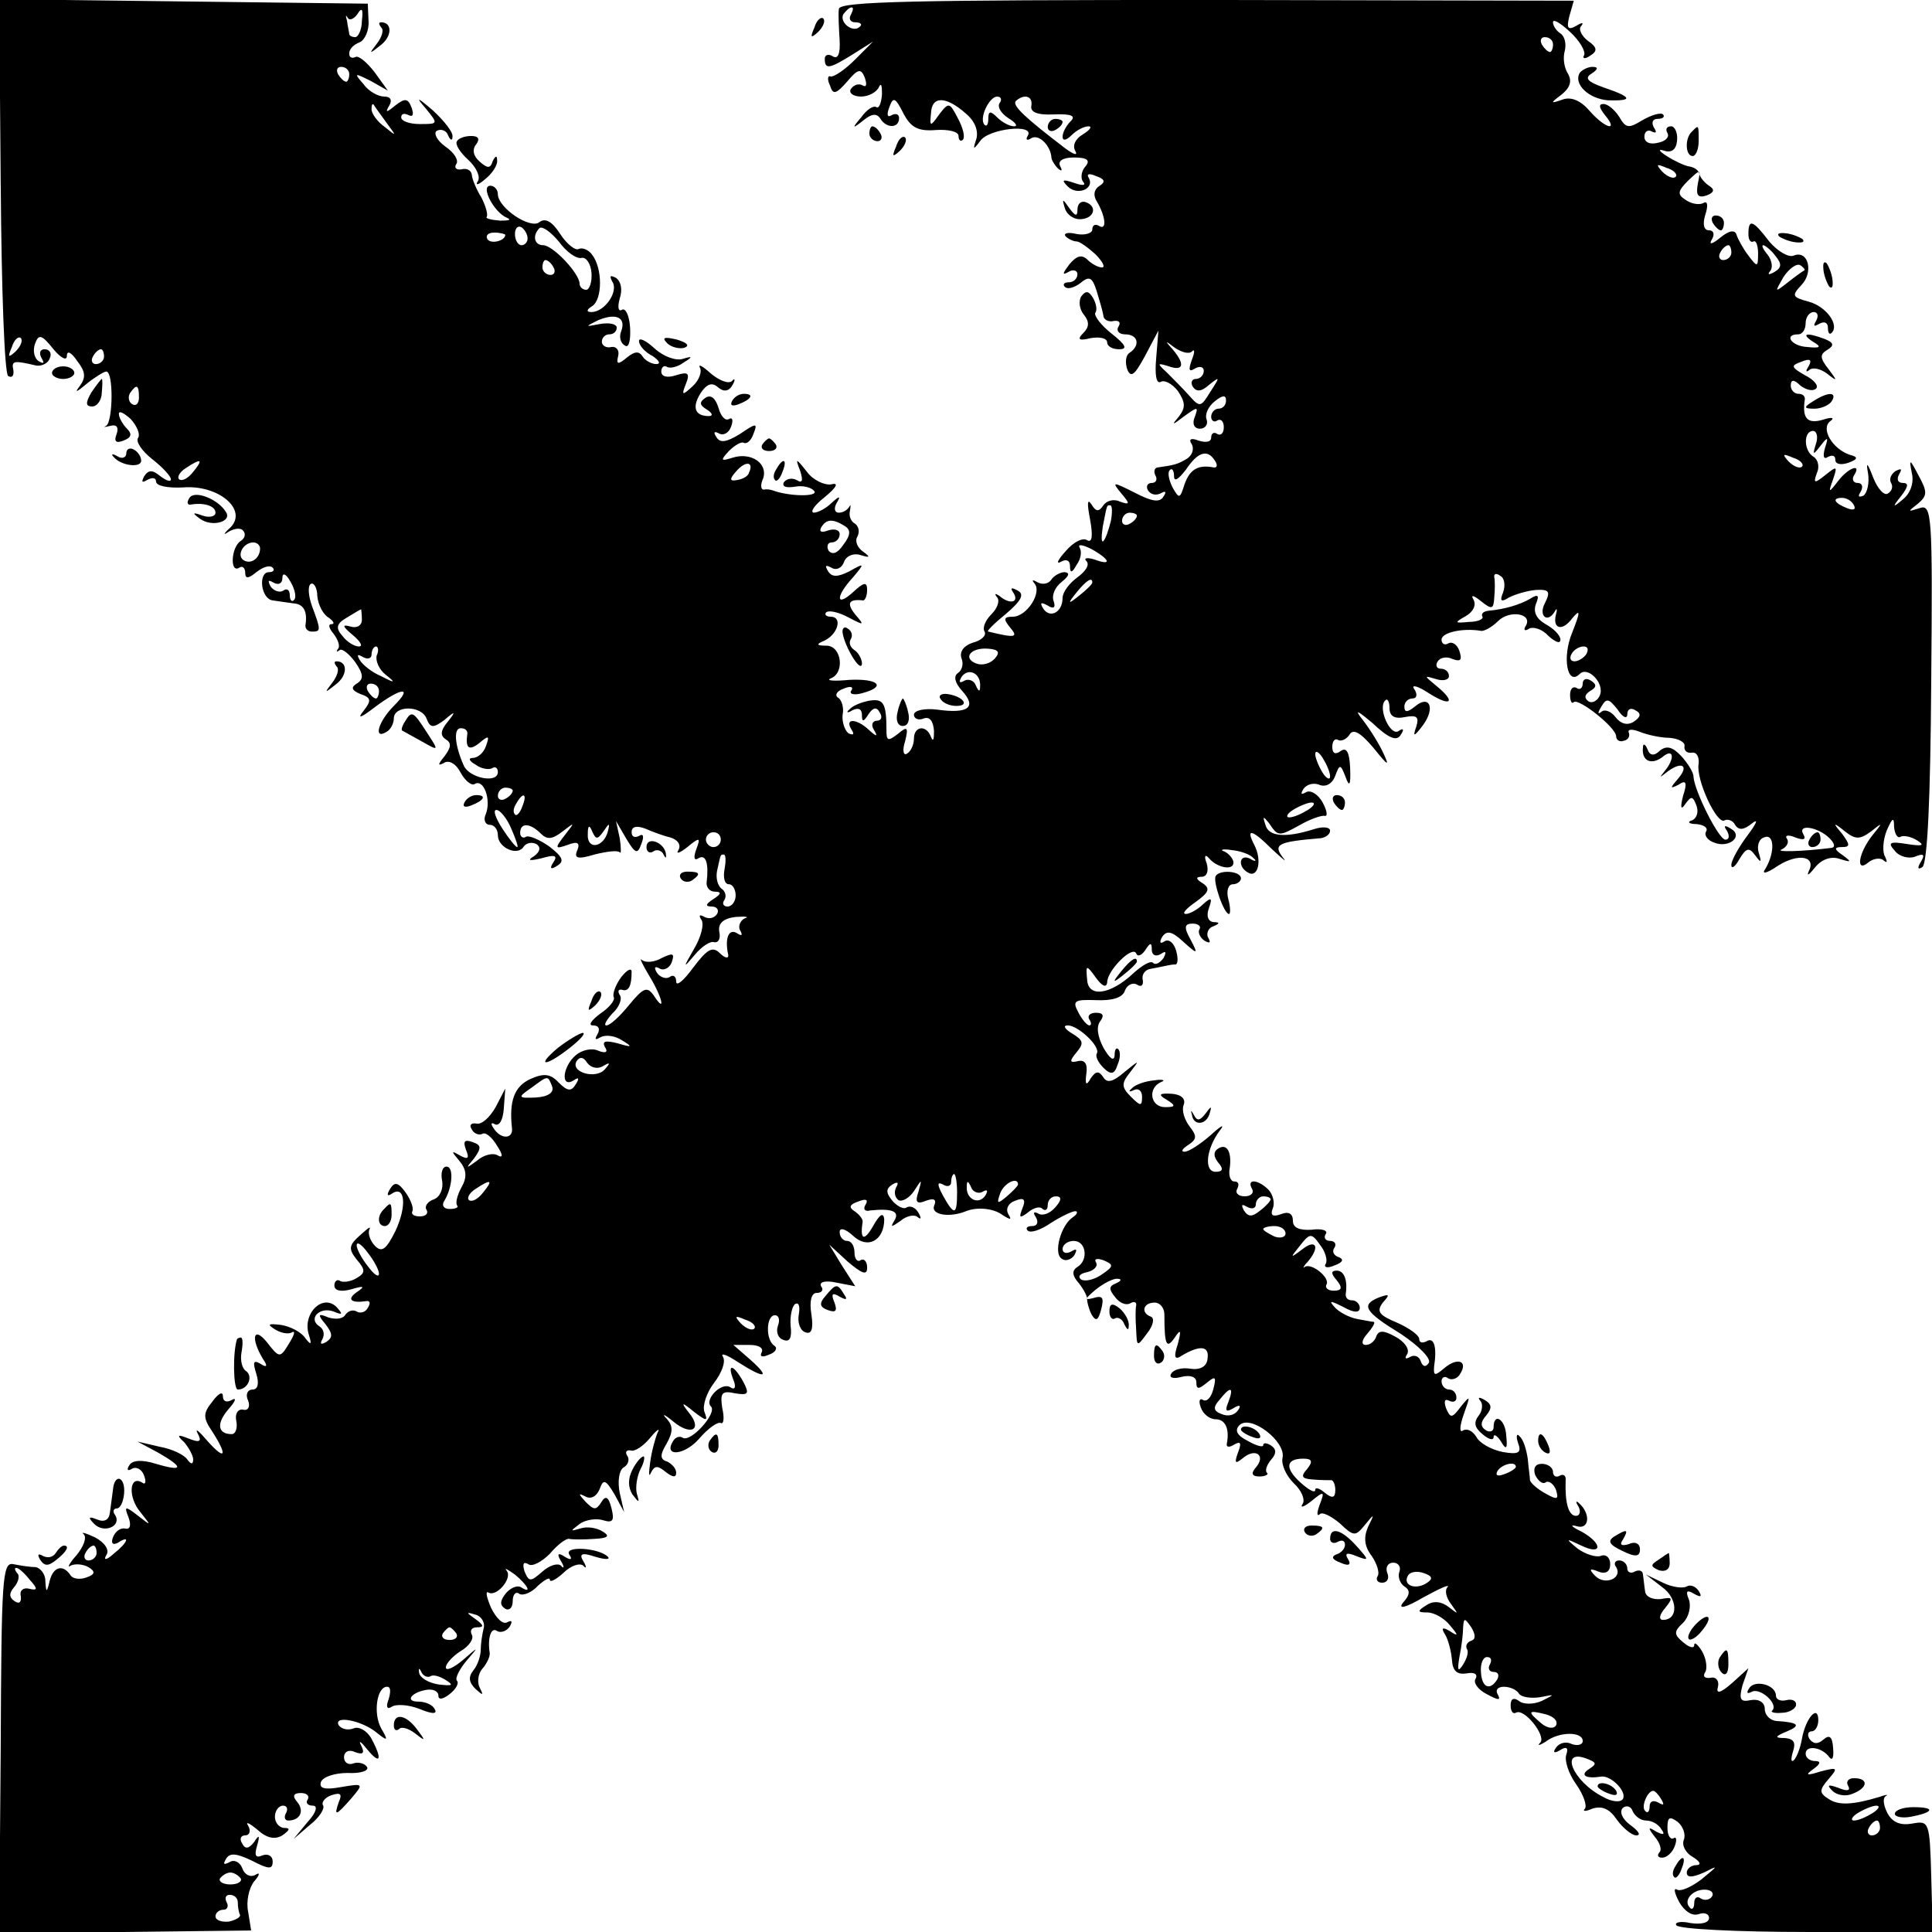 <?xml version="1.0" standalone="no"?>
<!DOCTYPE svg PUBLIC "-//W3C//DTD SVG 20010904//EN"
 "http://www.w3.org/TR/2001/REC-SVG-20010904/DTD/svg10.dtd">
<svg version="1.0" xmlns="http://www.w3.org/2000/svg"
 width="260pt" height="260pt" viewBox="0 0 260 260"
 preserveAspectRatio="xMidYMid meet">
<g transform="translate(0,260) scale(0.1,-0.1)"
fill="#000000" stroke="none">
<path d="M1 2350 c1 -138 5 -253 10 -256 5 -3 8 0 7 8 -3 13 1 13 31 6 7 -1
16 3 18 10 3 6 0 12 -7 12 -6 0 -8 -5 -4 -12 4 -7 3 -8 -4 -4 -6 4 -8 14 -5
23 5 14 9 13 25 -7 10 -12 18 -16 18 -9 0 8 6 5 14 -7 11 -14 12 -22 3 -34 -7
-9 -4 -8 9 3 11 9 24 17 27 17 10 0 9 -67 0 -73 -5 -2 -2 -2 6 0 8 2 11 -2 8
-11 -4 -10 -1 -13 9 -9 11 4 12 9 5 16 -6 6 -11 15 -11 20 0 5 7 1 16 -7 8 -9
13 -20 10 -25 -4 -5 5 -18 19 -29 14 -11 25 -23 25 -27 0 -4 -6 -2 -14 4 -11
9 -16 9 -22 0 -4 -8 -3 -9 4 -5 7 4 12 3 12 -2 0 -6 16 -9 36 -8 48 4 88 -30
64 -54 -9 -8 -10 -11 -3 -6 8 5 17 6 20 2 4 -4 3 -10 -3 -14 -13 -8 -15 -44
-2 -36 4 3 8 0 8 -7 0 -8 4 -8 15 1 9 7 18 10 22 6 3 -3 1 -6 -5 -6 -15 0 -11
-36 5 -38 7 -1 20 -3 28 -4 14 -1 19 -11 16 -30 0 -5 4 -8 9 -8 12 0 12 2 0
34 -5 14 -6 27 -2 30 4 3 9 -5 9 -16 1 -12 8 -25 15 -29 7 -5 9 -9 4 -9 -5 0
-3 -6 3 -13 6 -8 9 -17 6 -20 -3 -4 -2 -5 2 -2 3 3 13 -5 21 -16 11 -16 12
-23 2 -29 -8 -5 -7 -9 5 -14 15 -5 15 -9 4 -23 -9 -11 -3 -9 15 5 36 27 53 29
26 2 -21 -21 -28 -46 -10 -35 6 3 10 12 10 18 0 18 37 18 44 0 5 -13 9 -13 24
-2 15 13 16 12 4 -3 -9 -11 -10 -18 -2 -23 8 -5 7 -11 -2 -23 -9 -11 -9 -13
-1 -9 7 5 17 -1 23 -13 6 -11 15 -18 19 -15 12 7 22 -21 15 -40 -4 -8 -1 -15
5 -15 6 0 11 -6 11 -14 0 -17 27 -29 35 -15 4 5 11 6 17 3 6 -4 5 -10 -3 -16
-10 -6 -7 -7 10 -3 17 5 22 4 16 -5 -6 -9 -4 -11 5 -5 10 6 7 12 -11 26 -13 9
-27 15 -31 13 -4 -3 -8 0 -8 5 0 14 13 14 28 -1 8 -8 15 -8 29 3 17 13 17 13
3 -5 -14 -18 -13 -19 4 -13 13 5 17 3 13 -7 -5 -11 0 -13 23 -6 16 4 31 6 34
3 2 -3 2 6 0 19 l-5 23 14 -24 c12 -20 15 -21 20 -7 4 10 3 15 -3 11 -6 -3
-10 -1 -10 5 0 8 7 9 18 5 9 -4 25 -10 34 -12 10 -3 15 -10 11 -17 -4 -6 2 -4
12 4 17 14 18 13 12 -3 -4 -11 -3 -16 3 -12 10 6 14 -7 11 -32 -1 -7 4 -13 11
-13 9 0 9 -3 -2 -10 -11 -7 -11 -10 -2 -10 7 0 10 -5 7 -10 -4 -6 -11 -7 -17
-4 -7 4 -8 2 -4 -4 4 -6 -1 -24 -10 -39 -15 -26 -15 -27 1 -8 9 11 21 19 26
17 6 -1 9 5 7 14 -2 11 5 18 22 20 14 1 19 0 12 -2 -6 -3 -9 -11 -6 -16 4 -7
2 -8 -4 -4 -11 7 -17 -6 -12 -29 1 -5 -4 -5 -11 2 -10 10 -17 6 -36 -19 -13
-18 -23 -26 -23 -19 0 7 -4 10 -9 6 -5 -3 -13 0 -17 6 -4 7 -3 9 3 6 6 -4 14
0 17 8 4 12 2 13 -13 6 -10 -6 -22 -7 -27 -3 -4 4 0 -5 9 -20 18 -29 24 -54 7
-28 -9 13 -14 11 -33 -12 -13 -16 -26 -28 -31 -28 -4 0 0 7 8 16 9 8 14 20 10
25 -3 5 -2 8 3 7 9 -3 13 5 13 24 0 6 -6 3 -14 -7 -8 -11 -12 -23 -10 -27 2
-4 -6 -14 -18 -22 -12 -9 -17 -16 -10 -16 8 0 10 -5 6 -12 -4 -7 -3 -8 4 -4 7
4 20 2 29 -4 15 -9 14 -10 -6 -4 -16 4 -21 3 -17 -5 5 -7 1 -9 -9 -5 -8 4 -22
1 -30 -6 -18 -15 -21 -45 -3 -34 7 5 8 3 3 -5 -6 -10 -11 -10 -23 2 -11 12
-20 13 -38 5 -22 -10 -29 -30 -25 -66 2 -15 -15 -16 -25 0 -4 6 -3 8 2 5 6 -3
11 6 12 21 l2 27 -13 -25 c-8 -14 -19 -24 -26 -22 -7 1 -10 -2 -6 -8 3 -6 10
-8 14 -6 4 3 13 -4 20 -16 8 -12 8 -17 1 -13 -6 4 -19 1 -28 -7 -15 -11 -16
-11 -4 3 10 14 10 18 -2 22 -11 4 -13 1 -9 -10 5 -12 3 -14 -8 -8 -12 7 -12 6
-1 -7 10 -12 11 -22 3 -36 -6 -11 -8 -21 -6 -24 3 -3 -2 -5 -10 -5 -8 0 -11 5
-7 11 11 18 13 46 3 46 -6 0 -8 -9 -6 -19 2 -11 -3 -22 -11 -25 -9 -3 -13 -10
-10 -14 3 -5 -1 -9 -9 -9 -8 0 -12 3 -10 7 2 4 -2 15 -9 25 -10 14 -15 15 -21
5 -5 -8 -4 -11 3 -6 17 11 20 -17 4 -51 -12 -24 -18 -29 -27 -20 -7 7 -10 17
-8 22 3 6 -2 2 -12 -7 -16 -14 -16 -19 -5 -33 12 -14 12 -18 0 -25 -8 -5 -18
-6 -22 -4 -4 3 -8 0 -8 -6 0 -7 9 -9 23 -5 17 5 19 4 7 -4 -14 -10 -7 -15 13
-12 5 1 6 -3 2 -9 -3 -6 -10 -8 -15 -5 -5 3 -11 1 -15 -4 -3 -6 -13 -7 -23 -4
-14 6 -15 4 -4 -9 10 -13 10 -18 1 -24 -7 -4 -9 -3 -5 4 3 6 2 13 -4 17 -16
10 0 27 19 20 12 -5 13 -4 4 6 -18 18 -45 -7 -38 -35 5 -16 4 -17 -4 -7 -5 8
-20 16 -33 18 -17 2 -19 1 -8 -6 8 -5 18 -7 23 -4 5 3 3 -4 -4 -15 -12 -20
-13 -20 -30 2 -18 22 -22 5 -5 -23 7 -10 5 -12 -4 -6 -9 5 -10 2 -5 -14 4 -13
2 -21 -5 -21 -7 0 -10 -7 -6 -15 3 -8 0 -14 -7 -12 -7 1 -11 -6 -9 -15 2 -10
-1 -18 -6 -18 -19 0 -21 14 -5 33 10 11 12 17 5 13 -7 -4 -12 -2 -12 5 0 7 -6
4 -14 -7 -13 -16 -13 -22 0 -41 21 -33 17 -39 -7 -12 -11 13 -17 18 -13 10 6
-11 3 -13 -12 -7 -15 6 -17 5 -6 -5 6 -7 12 -18 12 -23 0 -7 -3 -7 -8 0 -4 6
-20 14 -37 17 l-30 7 28 -15 c35 -20 34 -26 -3 -15 -19 6 -32 5 -36 -2 -4 -6
-2 -8 3 -5 6 4 14 0 17 -9 3 -8 2 -13 -3 -9 -17 10 -19 -20 -2 -40 15 -19 15
-19 -3 -5 -18 14 -19 13 -13 -2 4 -11 2 -17 -5 -15 -6 1 -13 -4 -16 -12 -3 -8
0 -11 7 -7 17 11 13 0 -6 -15 -10 -9 -14 -9 -10 -2 5 7 -2 17 -15 24 -13 6
-20 8 -15 4 4 -5 -1 -17 -10 -28 -10 -11 -13 -18 -8 -14 6 3 17 2 24 -2 10 -6
9 -10 -3 -14 -8 -3 -18 -2 -21 3 -10 15 -23 12 -28 -7 -4 -17 -5 -17 -6 0 0 9
-7 17 -13 18 -7 0 -20 2 -30 4 -15 3 -16 -20 -17 -246 l-2 -250 170 1 169 2
-4 25 c-3 14 1 32 8 41 8 9 8 13 2 9 -7 -4 -15 0 -18 9 -3 8 -11 12 -17 8 -8
-4 -9 -3 -5 4 5 9 14 8 35 -2 23 -12 28 -12 28 -1 0 7 -6 11 -14 8 -9 -4 -11
0 -7 13 4 14 3 16 -4 5 -7 -9 -12 -10 -16 -2 -4 6 -2 11 4 11 6 0 8 6 4 13 -4
6 1 4 12 -5 13 -12 24 -14 34 -8 10 7 11 10 3 10 -7 0 -13 7 -13 15 0 8 5 15
11 15 5 0 7 -4 4 -10 -3 -5 -2 -10 3 -10 16 0 22 13 12 25 -7 8 -5 12 5 12 8
0 12 -4 9 -9 -3 -4 0 -8 7 -8 7 0 5 -9 -7 -22 l-19 -23 22 19 c13 10 20 22 18
26 -3 4 2 11 11 14 12 4 15 2 10 -9 -7 -20 -4 -19 17 5 17 20 16 20 -14 15
-22 -4 -30 -2 -27 7 3 7 19 12 36 12 17 -1 29 3 26 8 -3 5 -12 7 -18 5 -7 -3
-13 1 -13 8 0 8 7 11 15 7 11 -4 13 -1 8 9 -4 8 0 5 8 -5 18 -22 21 -14 6 14
-6 11 -17 17 -24 14 -8 -3 -16 -1 -20 4 -8 14 30 7 50 -9 16 -13 17 -12 7 5
-11 20 -6 56 8 56 5 0 5 -7 2 -17 -4 -10 -2 -14 4 -10 6 4 23 3 38 -3 17 -7
24 -7 20 0 -3 6 -13 10 -22 10 -19 0 -9 13 12 16 8 1 15 -2 15 -8 0 -6 6 -5
15 2 9 7 13 15 10 18 -3 3 3 15 12 26 18 21 18 21 -4 2 -13 -11 -23 -15 -23
-10 0 5 9 15 20 22 12 7 18 17 15 22 -3 6 0 10 7 10 10 0 9 3 -2 11 -13 9 -13
10 0 6 8 -2 13 -11 11 -18 -2 -8 -4 -21 -4 -29 0 -8 -4 -21 -10 -28 -7 -9 -6
-16 3 -25 10 -9 11 -9 6 1 -4 7 -3 19 3 26 7 8 11 18 10 22 -3 20 2 35 10 29
5 -3 13 0 17 6 4 7 3 9 -3 6 -6 -4 -15 5 -22 19 -6 14 -8 23 -4 21 11 -7 33
19 25 29 -4 5 1 2 11 -5 17 -14 24 -27 8 -17 -5 3 -14 -1 -20 -8 -8 -10 -9
-16 -1 -21 5 -3 10 1 10 10 0 9 4 14 9 10 5 -3 17 2 25 11 9 8 16 12 16 8 0
-4 8 0 18 9 10 10 22 14 27 10 4 -5 5 -2 0 6 -6 10 -2 12 16 6 13 -4 21 -4 17
0 -12 12 -59 15 -52 3 5 -7 2 -8 -6 -3 -9 6 -11 4 -5 -6 5 -8 4 -11 0 -6 -5 4
-16 0 -25 -8 -16 -14 -18 -14 -24 0 -3 10 -2 14 5 10 5 -4 18 3 29 14 10 12
22 21 26 20 5 -1 20 -1 34 0 19 1 21 4 11 10 -8 5 -21 7 -30 4 -14 -4 -14 -4
-1 6 8 6 23 8 32 5 13 -4 15 0 11 16 -4 16 -8 18 -14 8 -7 -11 -10 -10 -21 1
-10 11 -10 12 0 7 7 -4 15 0 19 10 5 14 8 13 20 -7 l13 -24 -6 26 c-3 15 -1
30 5 34 6 3 9 11 5 16 -3 5 -1 8 5 7 5 -2 17 6 26 17 9 11 14 14 10 7 -3 -7
-8 -25 -10 -40 -2 -15 -2 -21 1 -14 5 10 9 10 20 1 9 -7 14 -8 14 -1 0 6 -6
12 -12 15 -10 3 -10 9 -1 24 9 16 9 24 0 34 -7 7 -3 6 9 -4 24 -20 40 -11 21
12 -11 14 -10 15 7 1 17 -13 19 -13 14 0 -3 8 3 26 13 39 10 13 16 28 12 35
-4 6 5 3 20 -7 36 -23 45 -22 17 3 l-23 20 22 0 c12 0 19 -4 16 -10 -3 -6 1
-7 10 -3 9 3 12 9 7 12 -12 8 -11 41 1 41 5 0 7 -6 4 -14 -3 -8 0 -17 7 -19 9
-4 12 3 10 19 -1 13 2 26 6 29 5 3 7 -3 5 -14 -2 -11 2 -22 9 -24 8 -3 11 4 8
24 -3 18 0 29 7 29 7 0 10 4 6 9 -3 6 6 8 20 5 l26 -5 -18 28 -17 28 25 -23
c19 -16 26 -19 26 -8 0 8 -4 13 -9 10 -4 -3 -8 2 -8 10 0 9 -4 16 -10 16 -5 0
-10 5 -10 12 0 6 7 5 18 -5 20 -19 42 -6 42 22 -1 10 -6 7 -15 -9 -12 -21 -18
-19 -14 6 0 4 -5 10 -11 14 -8 5 -7 9 5 13 10 4 14 3 10 -4 -4 -6 -1 -10 6 -8
29 3 40 -1 33 -13 -6 -10 -5 -10 8 -1 8 7 19 9 23 5 5 -4 5 -1 1 6 -4 7 -11
10 -16 7 -4 -3 -13 2 -19 9 -9 11 -9 16 0 22 7 4 9 3 5 -4 -3 -6 -2 -13 3 -17
5 -3 15 3 21 12 11 17 11 17 6 -1 -5 -14 -2 -17 10 -12 11 4 15 2 11 -7 -4
-12 21 -16 43 -7 15 6 37 4 49 -5 11 -7 13 -7 8 1 -4 7 0 15 9 18 12 5 15 2
10 -10 -5 -13 -4 -14 7 -6 8 7 17 9 20 5 4 -3 7 -1 7 5 0 7 5 12 11 12 8 0 8
-5 -1 -15 -7 -8 -17 -12 -23 -8 -6 3 -7 1 -3 -5 4 -7 2 -12 -5 -12 -7 0 -9 -3
-6 -6 4 -4 18 1 31 10 14 9 29 16 33 16 4 0 3 -4 -3 -8 -16 -10 -27 -49 -15
-56 5 -4 13 -1 17 5 4 8 3 9 -4 5 -7 -4 -12 -2 -12 3 0 6 7 11 15 11 17 0 20
-26 5 -35 -8 -5 -7 -12 2 -22 7 -9 12 -19 11 -22 0 -3 2 -12 6 -20 6 -10 9 -8
13 7 4 16 2 19 -11 15 -12 -3 -11 -1 3 11 11 9 25 16 30 15 6 0 5 -3 -2 -6
-10 -4 -10 -8 -1 -19 6 -8 15 -11 20 -8 5 3 9 2 8 -3 -1 -4 -1 -19 0 -32 1
-24 1 -24 15 -5 8 10 10 20 5 22 -14 5 -11 19 5 19 7 0 13 -7 13 -16 0 -42 3
-47 14 -31 8 12 9 10 4 -9 -6 -18 -4 -22 6 -15 24 14 37 13 34 -5 -1 -10 -10
-15 -23 -13 -11 2 -23 -1 -26 -7 -3 -5 3 -7 14 -4 12 3 20 0 20 -7 0 -10 3
-10 14 -1 12 10 13 8 9 -8 -3 -12 -9 -18 -14 -15 -5 3 -6 -2 -3 -10 3 -9 12
-16 20 -16 13 0 19 -13 15 -33 -1 -5 4 -5 10 -1 9 5 10 2 5 -11 -5 -14 -4 -16
7 -7 17 14 31 3 17 -13 -7 -8 -5 -12 5 -12 8 0 13 3 10 5 -3 3 0 11 6 18 7 8
7 14 -1 19 -5 3 -10 4 -10 0 0 -3 -9 -1 -21 6 -14 7 -18 14 -11 21 15 15 63
-22 58 -44 -2 -9 5 -24 15 -34 10 -9 16 -22 12 -28 -4 -6 2 -4 12 4 17 14 18
13 11 -5 -4 -11 -4 -16 0 -13 3 4 15 -2 27 -12 19 -18 21 -18 34 -2 13 16 13
15 4 -3 -6 -14 -5 -26 5 -39 7 -10 11 -23 8 -27 -3 -5 0 -9 6 -9 7 0 10 6 7
13 -3 8 1 14 8 14 7 0 11 -6 8 -13 -2 -6 1 -15 7 -19 8 -5 8 -11 -2 -22 -7 -9
3 -7 27 7 22 12 37 19 33 14 -4 -4 -2 -14 5 -23 10 -14 10 -14 -3 -4 -10 8
-21 9 -30 3 -13 -8 -13 -10 1 -10 9 0 23 -8 30 -17 12 -14 12 -16 0 -8 -10 6
-12 4 -6 -5 4 -7 8 -22 9 -34 1 -15 7 -20 20 -18 10 2 15 -1 12 -7 -4 -5 3
-15 15 -21 15 -8 19 -9 15 -1 -4 6 -1 11 8 11 8 0 17 -4 20 -9 3 -5 16 -7 29
-5 20 4 20 4 2 -5 -11 -5 -25 -5 -31 0 -7 5 -11 3 -11 -6 0 -8 3 -12 7 -10 11
7 41 -31 33 -40 -5 -5 -1 -4 7 1 18 14 50 14 50 1 0 -5 -7 -7 -15 -4 -8 4 -17
1 -21 -5 -5 -7 -2 -8 6 -3 8 5 11 3 8 -6 -3 -8 3 -26 13 -40 10 -14 15 -29 12
-33 -4 -4 1 -4 10 0 13 4 23 0 33 -15 8 -11 20 -21 26 -21 7 0 3 6 -8 14 -11
8 -15 18 -10 23 5 4 11 2 13 -4 3 -7 11 -13 18 -13 8 0 17 -5 21 -12 5 -7 3
-8 -7 -3 -11 7 -12 6 -2 -7 7 -8 10 -18 6 -21 -3 -4 -2 -7 4 -7 6 0 14 7 17
16 3 8 2 13 -2 10 -4 -2 -8 4 -8 14 0 15 3 16 14 8 7 -6 11 -17 8 -24 -3 -8 3
-18 12 -23 10 -6 12 -11 5 -11 -7 0 -13 -5 -13 -10 0 -7 7 -7 23 0 20 10 20
10 -3 -9 -13 -10 -28 -17 -33 -14 -5 3 -4 -4 3 -17 7 -12 17 -19 26 -16 8 3
14 0 14 -5 0 -7 -11 -9 -25 -7 -13 3 -22 1 -19 -3 3 -5 82 -9 175 -9 l170 0
-2 75 c-2 73 -3 75 -25 71 -16 -3 -27 1 -34 14 -5 10 -7 20 -2 23 4 2 0 2 -8
-1 -36 -11 -56 -12 -69 -3 -13 8 -13 12 0 27 13 15 12 16 -11 10 -19 -6 -21
-5 -10 3 10 7 11 11 3 11 -7 0 -13 4 -13 10 0 12 22 9 32 -5 4 -5 6 0 5 12 -1
16 -5 19 -13 12 -8 -7 -14 -6 -19 1 -3 5 -2 10 3 10 5 0 9 7 9 15 0 22 -17 3
-22 -25 -2 -12 -7 -25 -11 -29 -4 -3 -4 2 -1 12 4 12 1 17 -11 18 -14 0 -14 2
3 9 19 8 16 12 -15 14 -8 1 -15 8 -15 16 0 9 -8 14 -19 12 -14 -3 -16 1 -11
20 l8 23 -22 -20 c-16 -14 -22 -15 -19 -5 2 8 -3 14 -10 12 -8 -1 -11 2 -7 8
3 5 1 18 -4 27 -6 10 -11 14 -11 9 0 -5 -7 -3 -15 4 -12 10 -13 14 0 26 8 8
11 22 8 31 -5 12 -3 14 7 8 9 -5 11 -4 6 4 -4 6 -11 9 -16 6 -5 -3 -20 -1 -32
5 l-23 11 22 -17 c21 -15 22 -44 1 -44 -6 0 -5 7 3 16 11 14 10 15 -6 12 -11
-1 -20 3 -21 10 -1 6 -2 17 -3 23 0 5 -5 7 -11 4 -5 -3 -10 -1 -10 4 0 6 -5
11 -11 11 -5 0 -8 -4 -4 -9 9 -15 -15 -25 -28 -12 -9 9 -8 11 4 6 10 -4 16 0
16 10 0 9 -6 14 -13 11 -6 -2 -20 2 -31 10 -17 14 -16 14 5 4 29 -14 29 3 0
19 -13 6 -16 10 -6 7 17 -5 19 17 3 31 -4 4 -5 2 -1 -4 4 -7 2 -13 -3 -13 -10
0 -15 17 -14 47 1 7 -3 10 -8 7 -5 -3 -9 0 -9 5 0 6 -7 11 -15 11 -9 0 -12 -6
-9 -15 4 -8 10 -13 14 -10 4 3 11 -2 14 -10 4 -13 2 -14 -14 -5 -11 6 -20 14
-21 18 0 4 -2 17 -3 29 -2 13 -6 26 -11 30 -4 5 -5 0 -2 -9 5 -13 1 -16 -21
-12 -15 3 -31 12 -35 20 -5 8 -12 12 -18 9 -5 -4 -5 5 1 22 9 25 9 26 -4 10
-12 -16 -14 -16 -20 -2 -3 9 -2 13 4 10 6 -3 10 -1 10 4 0 6 -4 11 -10 11 -5
0 -10 5 -10 11 0 5 4 8 9 4 5 -3 13 0 16 6 11 17 -3 23 -21 8 -13 -11 -15 -11
-14 2 4 26 0 40 -10 34 -6 -3 -10 -2 -10 3 0 5 -14 15 -30 22 -24 10 -28 15
-19 27 10 11 9 12 -5 7 -25 -10 -20 -19 29 -49 24 -16 41 -33 38 -39 -4 -6 -8
-6 -11 2 -2 7 -9 9 -14 6 -7 -4 -8 -2 -4 4 3 6 -3 16 -16 23 -16 9 -23 9 -26
0 -2 -6 -8 -11 -14 -11 -6 0 -6 6 2 15 7 8 11 15 9 16 -2 0 -12 2 -23 4 -10 2
-24 9 -30 16 -8 9 -6 9 12 0 14 -8 22 -8 22 -1 0 5 -5 10 -10 10 -6 0 -9 3 -9
8 3 19 -2 32 -12 32 -8 0 -8 -4 0 -13 8 -10 7 -14 -4 -14 -8 0 -12 4 -10 8 6
9 -20 30 -29 24 -3 -3 -2 1 4 7 17 20 11 31 -7 17 -17 -13 -17 -12 -4 4 14 18
16 18 28 1 7 -9 10 -21 7 -25 -3 -5 3 -6 12 -2 11 4 13 8 6 11 -7 2 -10 8 -6
13 3 5 0 9 -6 9 -6 0 -9 4 -6 9 4 5 -5 8 -19 6 -17 -1 -25 3 -25 12 0 10 -6
13 -16 9 -11 -4 -15 -2 -11 8 3 7 0 19 -6 25 -14 14 -30 15 -22 1 3 -5 -1 -10
-10 -10 -9 0 -13 5 -10 10 3 6 2 10 -4 10 -5 0 -8 8 -6 18 3 22 -4 34 -16 26
-6 -4 -6 -10 0 -18 8 -9 7 -13 -3 -13 -16 0 -13 31 6 56 7 9 1 6 -13 -7 -14
-12 -29 -22 -35 -22 -5 0 -3 4 5 9 12 8 12 12 2 25 -7 9 -11 22 -8 29 3 8 -3
14 -16 15 -17 1 -19 -1 -7 -8 13 -8 12 -10 -2 -10 -20 0 -24 26 -5 34 6 2 2 4
-10 2 -12 -1 -26 -6 -30 -11 -5 -4 -3 -5 3 -2 6 3 11 -1 11 -9 0 -13 -2 -13
-15 0 -13 13 -13 18 -1 33 13 17 13 17 -8 0 -15 -13 -23 -15 -28 -7 -6 9 -10
9 -17 -1 -6 -11 -8 -9 -6 6 2 13 -2 19 -11 17 -12 -3 -12 0 -2 12 10 12 9 16
-6 25 -10 6 -13 11 -6 11 14 0 45 -29 39 -38 -2 -4 2 -12 9 -19 10 -10 15 -9
19 4 4 9 4 18 1 21 -3 3 -5 -1 -5 -9 -1 -8 -7 -3 -15 11 -8 15 -10 29 -4 36 5
7 4 11 -6 11 -8 0 -12 -4 -9 -9 3 -4 3 -8 0 -8 -3 0 -10 8 -15 18 -8 15 -5 17
24 16 21 -1 36 3 39 13 3 8 11 11 16 8 6 -4 9 -1 8 6 -2 7 3 14 10 15 6 1 15
3 20 4 4 1 10 2 13 2 4 -1 5 7 2 18 -3 11 -10 17 -16 13 -6 -4 -7 -1 -3 6 6 9
13 8 28 -6 20 -18 21 -18 10 3 -9 16 -8 21 3 21 8 0 12 -4 9 -8 -2 -4 1 -11 7
-15 7 -4 9 -3 5 4 -3 5 0 13 6 15 10 4 10 6 1 6 -7 1 -10 8 -6 19 5 14 3 15
-8 5 -7 -7 -18 -13 -23 -13 -6 0 0 7 13 16 18 13 20 18 10 25 -10 6 -10 9 -2
9 7 0 10 7 7 18 -4 10 -2 13 3 7 11 -13 33 -17 33 -6 0 5 -6 12 -12 15 -7 2
-3 4 9 2 12 -1 26 -6 30 -11 5 -4 2 -5 -4 -1 -15 8 -18 -10 -4 -18 14 -9 20
16 9 37 -12 23 -3 21 24 -6 13 -12 20 -18 16 -13 -16 20 -9 23 50 28 6 1 12 5
12 10 0 5 -10 6 -22 2 -38 -12 -61 -10 -65 6 -4 12 -3 12 5 2 12 -18 13 -18
42 -2 14 8 29 13 33 12 4 -1 3 7 -3 18 -6 11 -16 17 -22 14 -7 -4 -8 -3 -4 4
4 6 13 9 21 6 9 -4 18 1 22 12 6 16 7 16 14 -2 5 -14 7 -11 6 13 -1 21 -5 28
-13 22 -7 -5 -11 -3 -11 6 0 8 4 12 8 9 4 -2 11 1 15 7 5 9 15 3 32 -17 21
-26 23 -27 12 -4 -7 14 -20 34 -29 45 -8 11 -2 7 16 -8 22 -21 33 -25 38 -16
5 7 4 10 -3 5 -11 -7 -28 31 -18 41 3 4 6 -1 6 -10 0 -11 7 -15 21 -12 16 3
19 0 15 -13 -5 -14 -3 -14 9 2 17 23 9 42 -11 25 -10 -8 -14 -8 -14 0 0 6 5
11 11 11 6 0 7 6 2 13 -4 6 5 4 20 -6 30 -19 37 -12 10 10 -17 14 -17 14 0 9
9 -3 17 -1 17 4 0 6 -5 10 -11 10 -5 0 -8 4 -4 10 3 5 12 7 20 3 11 -4 13 -1
9 11 -3 9 -10 13 -15 10 -5 -3 -9 0 -9 5 0 10 29 16 53 12 4 -1 15 5 23 13 16
16 48 10 37 -7 -3 -5 -1 -7 5 -3 6 3 18 -1 26 -10 9 -8 16 -11 16 -5 0 6 -9
15 -20 21 -12 7 -17 16 -13 27 5 12 3 14 -8 7 -14 -8 -34 -14 -56 -16 -7 -1
-10 -4 -8 -8 2 -3 -6 -7 -18 -7 -20 -2 -20 -1 -4 8 10 6 14 15 10 22 -4 7 0 6
10 -2 15 -12 17 -11 18 5 1 11 1 23 0 27 -1 5 3 6 8 2 6 -3 7 -13 4 -22 -5
-12 -3 -14 8 -7 8 4 24 9 36 10 18 1 20 -2 12 -18 -9 -17 4 -28 14 -10 2 4 3
2 1 -5 -5 -20 9 -23 22 -5 11 13 11 9 0 -19 -14 -33 -7 -73 10 -56 11 11 34
-13 27 -29 -3 -7 -10 -11 -15 -8 -6 4 -6 9 2 14 9 5 9 9 1 14 -6 4 -11 2 -11
-4 0 -6 -4 -9 -8 -6 -5 3 -9 -1 -9 -9 0 -8 2 -13 5 -10 6 6 57 -34 57 -46 0
-5 5 -8 10 -6 6 1 9 6 7 11 -2 5 5 5 15 1 10 -4 28 -8 40 -8 12 -1 21 -6 20
-11 -1 -6 3 -10 10 -9 6 1 10 -5 9 -15 -4 -21 25 -83 35 -76 4 2 11 0 14 -6 5
-8 12 -7 23 2 9 7 6 0 -6 -16 -12 -16 -22 -34 -22 -40 0 -6 5 -3 11 8 9 15 13
16 21 5 8 -11 9 -10 5 3 -3 9 0 19 7 21 14 6 15 -20 2 -42 -6 -8 1 -7 17 4 27
17 52 13 41 -8 -3 -7 1 -4 9 6 9 11 22 15 33 11 16 -5 16 -4 4 5 -12 8 -12 11
-1 11 11 0 11 3 0 18 -13 15 -12 16 4 3 14 -11 20 -11 35 0 16 13 16 12 2 -5
-19 -24 -23 -51 -6 -37 7 6 17 7 21 3 5 -4 5 -2 2 5 -4 6 -3 22 2 35 8 18 10
19 10 5 1 -10 5 -16 9 -13 4 2 14 0 22 -5 11 -7 7 -8 -13 -5 -24 4 -27 2 -17
-9 6 -8 19 -11 27 -8 12 5 14 3 8 -7 -5 -8 -4 -11 2 -7 7 4 11 94 12 248 2
229 1 241 -16 235 -16 -5 -16 -5 -2 6 13 11 13 16 1 38 -12 23 -13 23 -9 3 3
-13 -2 -27 -12 -35 -14 -12 -15 -11 -2 5 9 12 10 17 2 17 -7 0 -9 5 -5 12 4 7
3 8 -5 4 -6 -4 -9 -11 -6 -16 3 -5 1 -11 -4 -14 -5 -4 -14 6 -20 21 -8 21 -10
22 -7 6 2 -13 -1 -26 -6 -30 -7 -3 -8 -1 -4 5 4 7 2 12 -4 12 -6 0 -8 5 -5 10
11 17 -7 11 -21 -7 -13 -17 -14 -17 -7 2 6 18 5 18 -10 6 -15 -12 -17 -12 -12
2 4 8 2 18 -4 22 -14 8 -14 35 -1 35 5 0 7 -8 4 -17 -5 -16 -4 -16 6 -3 10 13
11 12 6 -3 -3 -11 -2 -16 4 -12 6 3 10 2 10 -4 0 -6 8 -7 17 -4 14 5 14 8 2
11 -23 8 -39 35 -26 45 7 5 2 6 -10 2 -21 -6 -28 2 -24 28 0 4 -3 7 -9 7 -5 0
-10 5 -10 11 0 8 4 9 13 0 8 -6 17 -8 21 -4 4 4 -3 12 -15 18 -19 11 -19 13
-5 18 12 5 15 3 10 -6 -4 -6 -4 -9 1 -5 4 4 15 2 24 -5 14 -11 14 -10 2 6 -12
15 -12 20 -2 26 10 6 9 10 -4 15 -24 9 -32 7 -15 -4 12 -7 10 -9 -8 -7 -21 1
-32 17 -12 17 6 0 10 7 10 15 0 8 5 15 11 15 5 0 7 -5 3 -12 -4 -7 -3 -8 4 -4
7 4 12 2 12 -5 0 -7 2 -10 5 -7 11 11 -8 36 -31 42 -22 6 -23 8 -10 22 17 17
10 48 -10 40 -7 -3 -22 6 -33 19 -22 29 -28 31 -28 10 0 -8 3 -12 7 -10 3 2 6
-5 6 -16 0 -19 -1 -19 -13 -3 -7 9 -14 22 -16 28 -2 7 -10 6 -22 -4 -11 -9
-16 -10 -11 -2 4 7 2 12 -4 12 -7 0 -9 8 -5 21 4 12 3 19 -2 16 -5 -3 -15 -2
-23 3 -13 8 -13 12 2 27 17 16 17 16 13 -4 -3 -16 0 -20 12 -16 10 4 11 8 3
13 -6 4 -12 11 -13 16 -1 5 -7 9 -14 10 -6 1 -19 7 -30 14 -11 7 -12 10 -3 7
10 -3 16 2 17 14 1 10 -3 19 -8 19 -6 0 -8 -4 -5 -9 3 -5 -2 -11 -12 -13 -11
-3 -19 0 -19 8 0 7 5 10 10 7 6 -3 7 -1 3 5 -4 7 -2 12 5 12 7 0 10 3 7 6 -3
3 -16 -1 -28 -8 -18 -11 -22 -11 -31 5 -6 9 -15 17 -21 17 -7 0 -6 -5 2 -15
19 -23 0 -18 -21 6 -12 14 -25 19 -36 15 -17 -6 -17 -5 -1 7 11 9 14 18 8 28
-5 8 -7 21 -4 31 2 9 0 19 -6 23 -5 3 -10 10 -10 15 0 5 10 -1 23 -13 13 -12
21 -26 19 -31 -3 -5 1 -6 8 -1 10 6 10 11 -3 20 -9 7 -13 16 -9 20 4 5 1 5 -7
0 -11 -6 -13 -3 -9 13 l6 21 -494 1 c-395 0 -494 -2 -495 -12 -1 -7 0 -26 1
-42 1 -18 -2 -26 -9 -22 -6 4 -11 2 -11 -3 0 -15 6 -14 38 6 l27 17 -25 -25
c-13 -13 -28 -23 -32 -22 -4 2 -5 -4 -1 -12 4 -13 8 -12 23 5 15 18 19 18 24
5 3 -9 2 -13 -3 -10 -5 3 -12 1 -16 -5 -3 -5 3 -10 14 -10 10 0 21 6 24 13 3
6 4 2 4 -10 -1 -12 -4 -20 -8 -17 -4 2 -13 -4 -20 -14 -13 -15 -12 -16 3 -4
11 9 18 10 23 2 8 -13 25 -13 25 1 0 5 -4 7 -10 4 -6 -4 -7 1 -3 11 5 14 8 13
19 -9 10 -19 20 -24 44 -22 16 1 30 -2 30 -8 0 -6 3 -8 6 -5 3 4 0 16 -7 29
-11 21 -12 22 -25 5 -12 -17 -13 -17 -11 2 1 23 20 23 47 -1 12 -10 17 -23 14
-34 -5 -15 -4 -15 5 -3 11 17 75 24 64 7 -3 -5 -1 -7 5 -3 10 6 26 -10 27 -26
0 -3 4 -10 9 -15 5 -4 6 -3 3 3 -4 7 3 12 18 12 19 0 23 -4 15 -13 -5 -6 -6
-16 -2 -20 4 -5 -2 -5 -13 -1 -15 5 -17 4 -8 -5 13 -13 37 -3 28 12 -3 5 1 6
10 2 12 -4 13 -8 5 -13 -8 -5 -9 -13 -4 -21 12 -20 14 -40 3 -33 -5 3 -9 1 -9
-5 0 -5 -10 -8 -21 -6 -12 3 -18 1 -15 -3 4 -4 11 -7 15 -7 4 0 15 -8 25 -17
10 -10 14 -18 9 -18 -5 0 -14 5 -19 10 -8 8 -15 6 -25 -6 -9 -12 -10 -15 -1
-10 6 4 12 2 12 -3 0 -6 -5 -11 -12 -11 -6 0 -8 -3 -5 -6 4 -4 13 -1 21 5 12
10 16 8 22 -11 4 -13 8 -27 9 -33 0 -5 7 -9 14 -7 7 1 10 -2 6 -8 -3 -5 1 -10
9 -10 18 0 21 -15 6 -25 -5 -3 -6 -13 -3 -22 5 -12 10 -8 24 18 l18 34 -3 -37
c-2 -22 0 -35 6 -32 5 3 15 -2 23 -12 10 -15 11 -22 2 -34 -11 -13 -10 -13 7
0 18 13 19 13 14 -1 -4 -9 -1 -16 7 -16 7 0 11 6 9 12 -3 7 2 18 11 25 10 8
15 9 15 1 0 -6 -4 -11 -10 -11 -5 0 -10 -5 -10 -11 0 -5 4 -8 8 -5 5 3 9 -1 9
-9 0 -8 -4 -12 -9 -9 -4 3 -8 1 -8 -5 0 -6 -7 -7 -17 -4 -10 4 -14 2 -9 -5 3
-6 1 -14 -6 -19 -13 -8 -18 -9 -39 -12 -5 0 -7 -5 -4 -11 3 -5 1 -10 -5 -10
-6 0 -8 -5 -5 -10 4 -6 11 -7 17 -4 7 4 8 2 4 -4 -5 -9 -16 -7 -39 5 -30 15
-31 15 -18 -1 12 -14 12 -16 -2 -11 -8 4 -18 1 -22 -5 -6 -9 -10 -9 -16 1 -6
9 -6 1 -2 -20 4 -22 3 -32 -4 -28 -6 4 -19 -3 -29 -15 -11 -12 -13 -18 -6 -14
7 4 12 2 12 -6 0 -10 3 -9 9 2 6 8 7 18 4 23 -3 5 4 4 16 -2 25 -14 28 -23 4
-14 -10 3 -15 2 -11 -2 5 -5 -1 -14 -12 -22 -11 -8 -20 -20 -20 -28 0 -19 -17
-28 -26 -14 -5 8 -3 9 6 4 8 -5 11 -3 8 6 -3 8 2 19 11 26 10 8 11 12 4 13 -6
0 -15 -5 -18 -10 -4 -6 -12 -7 -18 -4 -7 4 -9 4 -5 -1 11 -12 -10 -45 -29 -45
-12 0 -13 -3 -4 -14 12 -14 8 -15 -29 -6 -3 0 8 11 24 24 20 17 25 26 16 31
-9 5 -11 4 -6 -3 8 -13 -5 -16 -19 -4 -6 4 -7 3 -3 -2 4 -5 0 -15 -8 -23 -8
-8 -12 -18 -9 -23 3 -5 -4 -12 -16 -15 -12 -4 -18 -12 -15 -21 3 -7 1 -16 -5
-20 -6 -4 -4 -13 6 -24 20 -22 8 -31 -34 -25 -17 2 -31 -1 -31 -7 0 -5 6 -8
13 -5 8 3 13 -3 14 -17 0 -11 -1 -15 -4 -8 -6 17 -23 15 -23 -2 0 -8 -4 -17
-9 -20 -5 -4 -7 4 -3 16 5 20 3 21 -10 10 -13 -10 -15 -9 -15 5 0 37 -4 43
-23 40 -11 -2 -23 -7 -27 -12 -5 -4 -2 -5 4 -1 8 4 13 2 13 -6 0 -10 2 -10 9
1 6 9 11 10 15 2 4 -6 2 -11 -4 -11 -6 0 -8 -6 -4 -12 6 -10 4 -10 -7 0 -16
15 -33 16 -23 0 4 -6 3 -8 -4 -5 -5 4 -9 15 -8 25 2 9 -1 20 -6 23 -5 3 -2 9
7 12 9 4 14 3 11 -2 -4 -5 3 -7 14 -4 34 9 22 20 -17 18 -21 -2 -32 -1 -25 2
19 7 15 43 -5 44 -15 0 -15 2 -3 7 18 9 24 32 8 32 -6 0 -9 3 -6 6 4 3 17 0
30 -7 21 -11 22 -11 9 4 -12 15 -9 21 10 19 3 -1 6 6 6 14 0 11 -4 11 -19 -3
-23 -21 -24 -6 0 20 16 19 16 20 -5 8 -16 -8 -24 -8 -29 1 -4 7 -3 8 5 4 6 -4
14 -1 17 8 3 8 13 12 22 9 13 -4 14 -3 3 5 -7 5 -11 14 -7 20 3 6 2 13 -3 17
-6 3 -9 11 -7 18 1 7 1 9 -1 5 -3 -5 -9 -8 -14 -8 -6 0 -7 6 -3 13 6 10 4 10
-7 0 -7 -7 -18 -13 -24 -13 -5 1 1 10 15 21 17 14 19 20 8 17 -9 -1 -24 6 -32
17 -15 19 -16 19 -9 1 4 -13 3 -17 -5 -12 -6 3 -13 2 -17 -3 -3 -6 3 -8 15 -6
11 2 22 -1 26 -6 5 -8 -35 -7 -56 1 -3 1 -8 2 -12 1 -4 0 -5 6 -1 15 7 20 -16
36 -41 28 -16 -5 -17 -4 -5 9 8 8 17 13 20 11 4 -2 10 3 13 12 6 15 4 15 -18
0 -18 -11 -27 -13 -32 -4 -4 6 -3 8 3 5 6 -4 14 0 17 9 3 8 2 13 -3 10 -5 -3
-11 4 -14 15 -4 13 -10 18 -17 14 -9 -6 -9 -10 1 -16 8 -5 9 -9 3 -9 -19 0
-23 12 -11 31 8 12 15 15 23 8 8 -7 15 -6 20 3 4 7 3 10 -1 5 -5 -4 -17 1 -28
10 -11 10 -18 14 -15 8 3 -5 -1 -17 -10 -25 -14 -13 -15 -12 -9 3 6 15 3 17
-13 12 -12 -4 -20 -2 -20 5 0 6 4 9 8 6 4 -2 14 0 22 6 13 8 12 9 -1 5 -9 -3
-26 3 -38 14 -12 11 -21 15 -21 10 0 -6 8 -15 18 -20 9 -6 12 -11 5 -11 -6 0
-15 5 -18 10 -5 8 -11 7 -21 -1 -12 -10 -15 -10 -12 2 2 8 -3 13 -9 12 -7 -2
-13 2 -13 7 0 6 5 10 10 10 6 0 10 4 10 9 0 5 -10 7 -22 5 -21 -4 -21 -4 -3 5
24 10 38 4 31 -15 -3 -7 -1 -16 5 -19 5 -4 8 6 7 24 -1 16 -6 27 -11 24 -5 -3
-6 4 -3 15 4 12 2 23 -5 28 -8 4 -9 3 -5 -5 9 -13 -10 -41 -28 -41 -7 0 -7 3
1 8 14 9 14 51 0 69 -5 7 -13 10 -18 8 -4 -3 -16 6 -25 20 -11 17 -20 22 -28
16 -12 -10 -56 19 -56 38 0 6 -5 11 -10 11 -14 0 5 -36 22 -43 7 -3 3 -4 -9
-4 -12 1 -20 3 -18 5 2 3 -1 14 -7 26 -7 11 -13 26 -13 31 -1 6 -7 9 -14 7 -7
-1 -10 2 -7 7 4 5 -3 16 -15 24 -11 8 -16 18 -11 21 6 3 13 0 15 -6 3 -7 6 -8
6 -2 1 6 -11 21 -26 35 -22 19 -24 19 -10 3 17 -21 17 -21 -8 -21 -14 0 -25 4
-25 9 0 5 4 6 10 3 6 -3 7 1 4 10 -5 13 -9 13 -22 3 -12 -10 -14 -10 -8 0 4 7
2 12 -7 12 -8 0 -21 7 -28 17 -13 15 -12 15 10 4 l23 -13 -18 25 c-11 14 -22
23 -26 20 -5 -2 -8 0 -8 5 0 6 6 12 14 15 7 3 13 16 12 29 l-1 23 -248 3 -248
3 2 -251z m480 231 c6 10 8 7 6 -9 0 -12 -5 -22 -9 -22 -4 0 -8 2 -8 4 0 2 -2
10 -3 18 -2 7 -2 9 1 4 2 -4 8 -2 13 5z m664 -1 c-3 -5 -1 -10 6 -10 7 0 10
-3 6 -6 -9 -9 -28 6 -22 17 4 5 8 9 11 9 3 0 2 -4 -1 -10z m945 -40 c0 -5 -2
-10 -4 -10 -3 0 -8 5 -11 10 -3 6 -1 10 4 10 6 0 11 -4 11 -10z m-1620 -40 c0
-5 -2 -10 -4 -10 -3 0 -8 5 -11 10 -3 6 -1 10 4 10 6 0 11 -4 11 -10z m875
-39 c-3 -6 3 -14 12 -20 10 -6 13 -11 8 -11 -6 0 -16 5 -23 12 -9 9 -12 9 -12
-2 0 -7 -2 -11 -5 -8 -8 8 6 38 17 38 5 0 7 -4 3 -9z m43 -3 c-2 -9 8 -13 30
-12 24 1 30 -2 23 -9 -6 -6 -11 -15 -11 -21 0 -6 5 -5 12 2 7 7 17 12 23 12 5
0 2 -5 -8 -11 -10 -6 -14 -15 -10 -22 4 -7 -2 -5 -13 3 -55 42 -72 58 -67 64
11 10 23 7 21 -6z m-868 -23 c14 -19 14 -19 -2 -6 -10 7 -18 18 -18 24 0 6 1
8 3 6 1 -2 9 -13 17 -24z m1735 -73 c-3 -3 -11 0 -18 7 -9 10 -8 11 6 5 10 -3
15 -9 12 -12z m-1545 -83 c0 -5 -4 -9 -8 -9 -5 0 -9 7 -9 15 0 8 4 12 9 9 4
-3 8 -9 8 -15z m73 -26 c6 1 12 -8 13 -20 1 -13 -3 -23 -7 -23 -5 0 -9 4 -9 8
0 14 -36 52 -49 52 -12 0 -15 13 -5 23 4 3 15 -5 26 -18 10 -14 24 -24 31 -22z
m-103 31 c0 -8 -19 -13 -24 -6 -3 5 1 9 9 9 8 0 15 -2 15 -3z m1650 -24 c0 -5
-5 -10 -11 -10 -5 0 -7 5 -4 10 3 6 8 10 11 10 2 0 4 -4 4 -10z m59 -4 c9 -11
9 -16 -1 -22 -7 -4 -10 -4 -6 1 4 4 3 14 -3 22 -6 7 -9 13 -6 13 2 0 10 -6 16
-14z m-1644 -16 c3 -5 1 -10 -4 -10 -6 0 -11 5 -11 10 0 6 2 10 4 10 3 0 8 -4
11 -10z m1683 -4 c-2 -1 -12 -8 -22 -16 -18 -14 -18 -14 -6 7 8 12 18 19 23
16 4 -3 7 -6 5 -7z m-2407 -109 c-10 -9 -11 -8 -5 6 3 10 9 15 12 12 3 -3 0
-11 -7 -18z m1583 0 c4 4 4 -1 0 -11 -5 -14 -4 -17 4 -12 7 4 12 2 12 -3 0 -6
-5 -11 -11 -11 -5 0 -7 -5 -4 -10 5 -8 12 -7 22 2 15 12 15 11 2 -9 -13 -21
-14 -22 -29 -5 -8 9 -22 23 -30 31 -13 12 -13 13 3 8 20 -7 22 3 5 23 -11 12
-10 12 3 2 9 -6 19 -9 23 -5z m-1464 -7 c0 -5 -5 -10 -11 -10 -5 0 -7 5 -4 10
3 6 8 10 11 10 2 0 4 -4 4 -10z m47 -55 c0 -8 -4 -12 -9 -9 -5 3 -6 10 -3 15
9 13 12 11 12 -6z m1448 -85 c4 -6 3 -10 -2 -9 -21 4 -32 -3 -39 -23 -6 -19
-7 -20 -16 -4 -5 10 -7 20 -4 23 3 4 6 0 6 -8 0 -8 6 -4 16 9 16 24 29 28 39
12z m790 -8 c-3 -3 -11 0 -18 7 -9 10 -8 11 6 5 10 -3 15 -9 12 -12z m-2165
-7 c-7 -9 -15 -13 -19 -10 -3 3 1 10 9 15 21 14 24 12 10 -5z m748 -1 c-1 -5
-9 -9 -16 -10 -10 -2 -11 1 -1 12 12 14 24 13 17 -2z m1487 -44 c3 -6 -1 -7
-9 -4 -18 7 -21 14 -7 14 6 0 13 -4 16 -10z m-1000 -21 c-3 -12 -7 -24 -10
-27 -3 -3 -3 5 -1 19 6 30 5 29 10 29 3 0 3 -10 1 -21z m35 7 c0 -3 -4 -8 -10
-11 -5 -3 -10 -1 -10 4 0 6 5 11 10 11 6 0 10 -2 10 -4z m-393 -14 c8 -5 8
-12 -2 -25 -8 -12 -15 -14 -20 -8 -3 6 -1 11 4 11 6 0 11 5 11 11 0 6 -7 8
-16 5 -8 -3 -12 -2 -9 4 7 12 16 12 32 2z m-787 -30 c0 -13 -12 -22 -22 -16
-10 6 -1 24 13 24 5 0 9 -4 9 -8z m46 -69 c-3 -4 -6 -1 -6 6 0 7 -4 10 -9 6
-5 -3 -13 0 -17 6 -4 8 -3 9 4 5 7 -4 12 -1 12 6 0 8 5 6 11 -5 6 -10 8 -21 5
-24z m1074 23 c0 -2 -8 -10 -17 -17 -16 -13 -17 -12 -4 4 13 16 21 21 21 13z
m-983 -50 c0 -8 -7 -12 -16 -9 -11 3 -10 0 3 -11 11 -9 15 -16 9 -16 -6 0 -16
6 -22 14 -10 11 -8 17 6 25 10 6 18 11 19 11 0 0 1 -6 1 -14z m20 -48 c-2 -7
3 -19 12 -26 14 -11 13 -12 -6 -2 -12 5 -25 15 -29 22 -4 7 -3 8 4 4 7 -4 12
-2 12 3 0 6 3 11 6 11 3 0 4 -6 1 -12z m832 -4 c-6 -7 -17 -10 -25 -7 -19 7
-8 22 16 20 14 -1 16 -5 9 -13z m796 6 c-3 -5 -11 -10 -16 -10 -6 0 -7 5 -4
10 3 6 11 10 16 10 6 0 7 -4 4 -10z m-816 -43 c0 -9 -2 -8 -6 1 -2 6 -10 9
-15 6 -7 -4 -8 -2 -4 5 9 13 26 5 25 -12z m-809 -7 c0 -5 -2 -10 -4 -10 -3 0
-8 5 -11 10 -3 6 -1 10 4 10 6 0 11 -4 11 -10z m1680 -31 c0 7 5 9 11 5 8 -4
7 -9 -2 -15 -9 -6 -18 -3 -25 6 -6 8 -15 11 -19 7 -5 -4 -5 -1 0 7 7 12 10 11
22 -4 7 -11 13 -13 13 -6z m-1561 -26 c-3 -20 2 -24 16 -13 13 11 14 10 9 -4
-3 -9 -11 -16 -18 -16 -6 0 -5 -4 4 -9 8 -6 18 -7 22 -5 4 3 8 1 8 -5 0 -16
-39 -8 -46 9 -12 27 -14 50 -4 50 6 0 9 -3 9 -7z m1161 -58 c0 -5 -5 -3 -10 5
-5 8 -10 20 -10 25 0 6 5 3 10 -5 5 -8 10 -19 10 -25z m-1100 -19 c0 -3 -4 -8
-10 -11 -5 -3 -10 -1 -10 4 0 6 5 11 10 11 6 0 10 -2 10 -4z m13 -21 c-3 -9
-8 -14 -10 -11 -3 3 -2 9 2 15 9 16 15 13 8 -4z m1057 -5 c-8 -5 -19 -10 -25
-10 -5 0 -3 5 5 10 8 5 20 10 25 10 6 0 3 -5 -5 -10z m-1072 -25 c6 -14 10
-25 8 -25 -2 0 -11 11 -20 25 -9 14 -13 25 -8 25 5 0 14 -11 20 -25z m124 -4
c8 12 9 12 6 0 -6 -22 -28 -25 -27 -4 0 12 2 14 6 4 5 -11 7 -11 15 0z m1650
-9 c7 -7 8 -12 3 -13 -39 -5 -78 -6 -67 -2 6 3 10 9 7 14 -4 5 2 6 11 2 11 -4
15 -3 11 4 -9 15 20 10 35 -5z m-1492 -2 c0 -5 -4 -10 -10 -10 -5 0 -10 5 -10
10 0 6 5 10 10 10 6 0 10 -4 10 -10z m5 -40 c-2 -11 0 -20 6 -20 5 0 9 -7 9
-15 0 -8 -5 -15 -11 -15 -5 0 -8 4 -4 9 3 5 1 12 -4 15 -5 4 -8 14 -6 24 5 22
4 22 9 22 3 0 3 -9 1 -20z m566 -109 c7 11 9 11 9 1 0 -7 5 -10 12 -6 7 5 8 3
4 -5 -5 -7 -11 -10 -14 -7 -3 4 -15 -3 -27 -14 -31 -29 -61 -33 -62 -8 -2 20
-1 20 12 2 8 -11 14 -14 15 -6 0 16 34 50 39 39 2 -5 7 -3 12 4z m-730 -156
c10 6 11 5 3 -4 -12 -14 -47 -4 -38 11 4 6 9 6 14 -2 5 -7 14 -9 21 -5z m-68
-27 c3 -8 -5 -14 -22 -15 -24 -1 -25 0 -6 13 23 17 22 17 28 2z m545 -143 c0
-31 -4 -31 -19 -4 -8 15 -8 19 0 15 6 -4 11 -2 11 3 0 6 2 11 4 11 2 0 4 -11
4 -25z m-638 0 c-7 -9 -15 -13 -19 -10 -3 3 1 10 9 15 21 14 24 12 10 -5z
m672 1 c7 4 8 2 4 -5 -9 -13 -26 -5 -25 12 0 9 2 8 6 -1 2 -6 10 -9 15 -6z
m48 10 c0 -2 -7 -9 -15 -16 -13 -11 -14 -10 -9 4 5 14 24 23 24 12z m340 -20
c0 -2 -6 -9 -14 -15 -11 -9 -16 -9 -22 0 -4 8 -3 9 4 5 7 -4 12 -2 12 3 0 6 5
11 10 11 6 0 10 -2 10 -4z m20 -46 c0 -5 -7 -7 -15 -4 -8 4 -15 8 -15 10 0 2
7 4 15 4 8 0 15 -4 15 -10z m-1220 -54 c0 -6 -7 -1 -15 10 -8 10 -15 23 -15
28 0 6 7 1 15 -10 8 -10 15 -23 15 -28z m973 -1 c-10 -7 -22 -10 -28 -7 -5 4
-2 8 8 10 9 2 15 8 12 13 -3 5 1 6 10 3 14 -6 14 -8 -2 -19z m-468 -73 c-3 -3
-11 0 -18 7 -9 10 -8 11 6 5 10 -3 15 -9 12 -12z m638 -99 c-5 -12 -3 -14 7
-8 8 5 11 4 6 -3 -4 -6 -13 -9 -22 -5 -11 4 -12 9 -3 19 15 19 20 18 12 -3z
m106 -90 c-9 -10 -7 -13 7 -14 11 -1 22 -1 25 -1 3 1 6 -6 6 -13 0 -11 -4 -12
-14 -4 -7 6 -13 8 -13 4 0 -5 -9 0 -20 10 -21 19 -20 32 4 32 12 0 13 -4 5
-14z m281 3 c0 -2 -7 -7 -16 -10 -8 -3 -12 -2 -9 4 6 10 25 14 25 6z m-1910
-116 c0 -5 -5 -10 -11 -10 -5 0 -7 5 -4 10 3 6 8 10 11 10 2 0 4 -4 4 -10z
m-90 -36 c11 -12 11 -15 -1 -12 -8 2 -13 -3 -11 -10 1 -8 -2 -11 -8 -7 -8 5
-8 11 -1 19 6 7 8 16 4 19 -3 4 -4 7 -1 7 3 0 11 -7 18 -16z m1879 -5 c-15 -9
-32 -2 -24 11 3 5 13 6 21 3 12 -4 13 -8 3 -14z m61 -77 c-6 -2 -8 -7 -6 -11
3 -4 0 -13 -5 -21 -7 -11 -8 -8 -5 10 3 14 5 32 5 40 1 13 2 13 11 0 6 -10 6
-16 0 -18z m-1366 10 c3 -5 -1 -9 -9 -9 -8 0 -12 4 -9 9 3 4 7 8 9 8 2 0 6 -4
9 -8z m1391 -42 c-3 -5 -1 -10 5 -10 6 0 8 -4 5 -10 -10 -16 -21 -11 -22 10
-1 11 3 20 8 20 6 0 7 -4 4 -10z m-1426 -16 c4 3 13 0 21 -5 11 -7 9 -8 -9 -6
-14 2 -26 9 -27 16 -1 6 0 7 3 1 2 -5 8 -8 12 -6z m1515 -66 c-3 -5 -12 -4
-20 3 -19 16 -18 18 6 12 11 -3 17 -9 14 -15z m44 -59 c-12 -8 -4 -13 16 -10
13 3 36 -20 30 -30 -3 -5 -15 -4 -27 3 -41 21 -59 66 -21 51 13 -5 13 -7 2
-14z m98 -41 c4 -7 3 -8 -4 -4 -7 4 -12 2 -12 -5 0 -7 -3 -10 -6 -6 -6 5 3 27
11 27 2 0 7 -5 11 -12z m284 -18 c-8 -5 -19 -10 -25 -10 -5 0 -3 5 5 10 8 5
20 10 25 10 6 0 3 -5 -5 -10z m10 -20 c0 -5 -5 -10 -11 -10 -5 0 -7 5 -4 10 3
6 8 10 11 10 2 0 4 -4 4 -10z m-2206 -68 c2 -4 -4 -8 -14 -8 -10 0 -16 4 -14
8 3 4 9 8 14 8 5 0 11 -4 14 -8z m1980 -24 c-3 -5 -10 -6 -15 -3 -5 4 -9 1 -9
-6 0 -7 -3 -10 -6 -6 -9 9 3 24 20 24 8 0 13 -4 10 -9z m-1984 -8 c0 -5 1 -13
3 -17 1 -3 -6 -7 -15 -9 -10 -1 -18 2 -18 7 0 5 5 9 11 9 5 0 7 5 4 10 -3 6
-1 10 4 10 6 0 11 -4 11 -10z"/>
<path d="M1410 2429 c0 -5 5 -7 10 -4 6 3 10 8 10 11 0 2 -4 4 -10 4 -5 0 -10
-5 -10 -11z"/>
<path d="M2435 1470 c-3 -5 -1 -10 4 -10 6 0 11 5 11 10 0 6 -2 10 -4 10 -3 0
-8 -4 -11 -10z"/>
<path d="M1509 1293 c-13 -16 -12 -17 4 -4 9 7 17 15 17 17 0 8 -8 3 -21 -13z"/>
<path d="M2150 196 c0 -2 7 -7 16 -10 8 -3 12 -2 9 4 -6 10 -25 14 -25 6z"/>
<path d="M1096 2563 c-6 -14 -5 -15 5 -6 7 7 10 15 7 18 -3 3 -9 -2 -12 -12z"/>
<path d="M513 2563 c4 -3 1 -13 -6 -22 -11 -14 -10 -14 5 -2 16 12 16 31 1 31
-4 0 -3 -3 0 -7z"/>
<path d="M2126 2502 c-9 -15 12 -35 38 -37 34 -1 33 4 -5 17 -23 8 -27 13 -17
19 9 6 9 9 1 9 -6 0 -14 -4 -17 -8z"/>
<path d="M1170 2420 c0 -5 5 -10 11 -10 5 0 7 5 4 10 -3 6 -8 10 -11 10 -2 0
-4 -4 -4 -10z"/>
<path d="M2277 2423 c-10 -9 -9 -33 1 -33 4 0 8 9 8 20 0 23 0 22 -9 13z"/>
<path d="M615 2410 c-3 -4 4 -15 15 -25 11 -10 17 -23 13 -29 -4 -6 1 -5 10 3
9 7 17 19 16 25 0 7 -2 7 -6 -1 -3 -10 -7 -10 -18 0 -8 7 -10 16 -4 23 5 7 3
11 -7 11 -8 0 -17 -3 -19 -7z"/>
<path d="M1206 2403 c-6 -14 -5 -15 5 -6 7 7 10 15 7 18 -3 3 -9 -2 -12 -12z"/>
<path d="M1433 2320 c2 -8 11 -15 20 -15 19 0 25 17 8 23 -6 2 -11 -2 -11 -10
0 -10 -3 -9 -11 2 -9 13 -10 13 -6 0z"/>
<path d="M2305 2300 c3 -5 8 -10 11 -10 2 0 4 5 4 10 0 6 -5 10 -11 10 -5 0
-7 -4 -4 -10z"/>
<path d="M2394 2282 c4 -3 14 -7 22 -8 9 -1 13 0 10 4 -4 3 -14 7 -22 8 -9 1
-13 0 -10 -4z"/>
<path d="M2454 2236 c1 -8 5 -18 8 -22 4 -3 5 1 4 10 -1 8 -5 18 -8 22 -4 3
-5 -1 -4 -10z"/>
<path d="M1455 2201 c-4 -7 -2 -18 4 -25 7 -9 7 -16 -1 -24 -9 -9 -6 -11 10
-7 12 2 22 0 22 -6 0 -5 7 -9 16 -9 12 0 9 6 -10 21 -14 11 -24 24 -22 28 3 4
1 13 -3 20 -6 10 -10 10 -16 2z"/>
<path d="M898 2138 c5 -5 16 -8 23 -6 8 3 3 7 -10 11 -17 4 -21 3 -13 -5z"/>
<path d="M70 2098 c0 -4 7 -8 15 -8 8 0 15 4 15 8 0 5 -7 9 -15 9 -8 0 -15 -4
-15 -9z"/>
<path d="M123 2072 c-8 -14 -8 -19 1 -19 7 0 13 9 13 19 1 10 1 18 0 18 -1 0
-7 -8 -14 -18z"/>
<path d="M985 2060 c-3 -6 1 -7 9 -4 18 7 21 14 7 14 -6 0 -13 -4 -16 -10z"/>
<path d="M2440 2060 c-13 -8 -13 -10 2 -10 9 0 20 5 23 10 8 13 -5 13 -25 0z"/>
<path d="M1026 2002 c-3 -5 1 -9 9 -9 8 0 12 4 9 9 -3 4 -7 8 -9 8 -2 0 -6 -4
-9 -8z"/>
<path d="M170 1990 c0 -6 -6 -8 -12 -4 -7 4 -9 3 -5 -1 10 -12 37 -15 37 -5 0
5 -4 12 -10 15 -5 3 -10 1 -10 -5z"/>
<path d="M1045 1969 c-4 -6 -5 -12 -2 -15 2 -3 7 2 10 11 7 17 1 20 -8 4z"/>
<path d="M255 1930 c-4 -6 -3 -10 2 -9 18 3 33 -2 33 -11 0 -5 -8 -7 -17 -4
-14 5 -15 4 -4 -4 16 -12 44 -4 35 9 -10 17 -42 30 -49 19z"/>
<path d="M1134 1748 c3 -19 25 -55 26 -41 0 6 -5 15 -10 18 -6 4 -8 10 -5 15
3 5 1 11 -4 14 -5 4 -8 0 -7 -6z"/>
<path d="M453 1703 c4 -3 1 -13 -6 -22 -11 -14 -10 -14 5 -2 16 12 16 31 1 31
-4 0 -3 -3 0 -7z"/>
<path d="M1266 1659 c3 -5 12 -9 21 -9 19 0 9 13 -12 16 -8 1 -13 -2 -9 -7z"/>
<path d="M1208 1642 c-3 -11 0 -19 7 -19 7 0 10 8 7 19 -2 10 -6 18 -7 18 -1
0 -5 -8 -7 -18z"/>
<path d="M545 1629 c-4 -6 -5 -11 -4 -12 2 -1 14 -8 27 -15 23 -13 23 -13 6
13 -18 28 -20 29 -29 14z"/>
<path d="M2211 1594 c-2 -18 11 -24 26 -13 15 13 18 -1 3 -19 -7 -9 -7 -9 2
-2 20 16 32 11 17 -7 -12 -14 -12 -15 0 -9 10 7 12 3 6 -15 -4 -16 -3 -20 3
-11 8 11 10 11 15 -2 3 -8 1 -17 -6 -20 -7 -2 -4 -5 6 -5 10 -1 16 -5 13 -10
-3 -5 2 -12 11 -15 20 -8 40 9 22 19 -8 5 -10 4 -5 -3 4 -7 3 -12 -2 -12 -9 0
-42 66 -43 85 0 6 -8 18 -16 27 -12 13 -20 15 -29 8 -8 -8 -14 -7 -17 2 -3 7
-6 8 -6 2z"/>
<path d="M625 1520 c-3 -6 1 -7 9 -4 18 7 21 14 7 14 -6 0 -13 -4 -16 -10z"/>
<path d="M1795 1520 c3 -5 8 -10 11 -10 2 0 4 5 4 10 0 6 -5 10 -11 10 -5 0
-7 -4 -4 -10z"/>
<path d="M870 1460 c0 -6 4 -9 9 -6 5 4 12 1 14 -4 3 -6 4 -5 3 2 -3 15 -26
23 -26 8z"/>
<path d="M916 1418 c3 -5 10 -6 15 -3 13 9 11 12 -6 12 -8 0 -12 -4 -9 -9z"/>
<path d="M1636 1421 c-4 -7 11 -51 18 -51 2 0 2 9 -1 20 -3 11 0 20 6 20 6 0
11 4 11 8 0 10 -29 12 -34 3z"/>
<path d="M796 1253 c-6 -14 -5 -15 5 -6 7 7 10 15 7 18 -3 3 -9 -2 -12 -12z"/>
<path d="M751 1190 c-31 -26 -17 -26 16 0 14 11 22 20 17 20 -5 -1 -20 -10
-33 -20z"/>
<path d="M1604 1100 c2 -16 20 -14 24 2 3 10 2 10 -6 -1 -7 -9 -11 -10 -15 -2
-4 7 -5 8 -3 1z"/>
<path d="M517 973 c-10 -9 -9 -23 1 -23 5 0 9 7 9 15 0 17 -1 18 -10 8z"/>
<path d="M1111 856 c-9 -10 -8 -15 3 -19 11 -4 13 -1 9 10 -5 12 -3 14 7 8 9
-5 11 -4 6 3 -9 15 -11 15 -25 -2z"/>
<path d="M1493 835 c0 -8 4 -12 8 -9 4 2 10 -2 12 -8 4 -8 6 -9 6 -2 1 6 -5
17 -12 23 -10 8 -14 7 -14 -4z"/>
<path d="M319 798 c-6 -18 -5 -68 1 -68 14 0 21 18 11 25 -5 3 -8 14 -6 25 2
11 2 20 -1 20 -2 0 -4 -1 -5 -2z"/>
<path d="M1553 775 c0 -8 4 -12 9 -9 5 3 6 10 3 15 -9 13 -12 11 -12 -6z"/>
<path d="M987 743 c4 -10 2 -14 -4 -10 -12 8 -36 -17 -26 -26 8 -9 -27 -48
-38 -42 -4 3 -10 1 -13 -4 -14 -22 15 -20 35 3 12 14 25 23 29 21 4 -2 5 7 2
20 -3 20 -1 24 17 20 18 -3 20 -1 11 16 -13 23 -22 25 -13 2z"/>
<path d="M1992 715 c4 -4 3 -14 -2 -20 -7 -9 -6 -16 5 -25 8 -7 15 -9 15 -4 0
5 5 2 10 -6 7 -12 9 -10 7 8 -1 22 -17 32 -17 11 0 -5 -5 -7 -10 -4 -8 5 -8
11 0 20 8 10 8 15 -2 21 -7 4 -10 4 -6 -1z"/>
<path d="M1670 676 c0 -2 7 -7 16 -10 8 -3 12 -2 9 4 -6 10 -25 14 -25 6z"/>
<path d="M955 661 c-3 -5 -2 -12 3 -15 5 -3 9 1 9 9 0 17 -3 19 -12 6z"/>
<path d="M2070 661 c0 -6 4 -13 10 -16 6 -3 7 1 4 9 -7 18 -14 21 -14 7z"/>
<path d="M851 622 c-6 -12 -6 -23 0 -33 9 -12 10 -12 6 1 -2 8 0 23 5 33 5 9
6 17 4 17 -3 0 -10 -8 -15 -18z"/>
<path d="M152 595 c-1 -8 -3 -22 -4 -30 -1 -10 -7 -14 -17 -10 -12 5 -13 3 -4
-6 13 -13 37 -3 28 12 -4 5 -2 9 2 9 5 0 9 9 10 20 2 23 -13 28 -15 5z"/>
<path d="M1756 538 c3 -5 10 -6 15 -3 13 9 11 12 -6 12 -8 0 -12 -4 -9 -9z"/>
<path d="M1790 529 c0 -5 5 -7 10 -4 6 3 10 2 10 -4 0 -5 -5 -11 -12 -13 -7
-3 -5 -7 6 -11 11 -5 15 -3 10 5 -5 8 -1 9 11 4 18 -7 18 -6 0 14 -20 22 -35
26 -35 9z"/>
<path d="M2172 532 c-9 -6 -6 -11 11 -19 18 -9 24 -8 24 2 0 8 -7 11 -15 7
-10 -3 -13 -1 -8 6 8 14 6 15 -12 4z"/>
<path d="M75 510 c-4 -6 -11 -7 -17 -4 -7 4 -8 2 -4 -5 6 -9 11 -9 22 0 14 11
18 19 10 19 -3 0 -8 -5 -11 -10z"/>
<path d="M2232 501 c-11 -7 -11 -9 0 -14 9 -3 15 1 15 9 0 8 -1 14 -1 14 -1 0
-7 -4 -14 -9z"/>
<path d="M2281 413 c-7 -8 -11 -16 -8 -19 2 -2 10 2 17 11 17 20 9 27 -9 8z"/>
<path d="M2314 369 c-3 -6 -2 -15 3 -20 5 -5 9 -1 9 11 0 23 -2 24 -12 9z"/>
<path d="M2354 328 c-4 -6 -3 -8 3 -5 11 7 37 -16 28 -25 -3 -2 3 -4 13 -3 9
0 18 5 19 10 1 6 -5 9 -13 7 -8 -2 -14 1 -14 6 0 15 -29 22 -36 10z"/>
<path d="M530 278 c0 -6 3 -8 7 -5 3 4 13 1 22 -6 14 -11 14 -10 2 6 -15 20
-31 22 -31 5z"/>
<path d="M2487 197 c4 -7 -1 -8 -13 -3 -14 5 -16 4 -8 -4 6 -6 18 -8 27 -4 21
8 22 21 2 21 -8 0 -11 -5 -8 -10z"/>
<path d="M2550 159 c0 -4 10 -6 21 -4 32 6 34 13 4 13 -14 0 -25 -4 -25 -9z"/>
<path d="M2255 89 c-4 -6 -5 -12 -2 -15 2 -3 7 2 10 11 7 17 1 20 -8 4z"/>
</g>
</svg>
